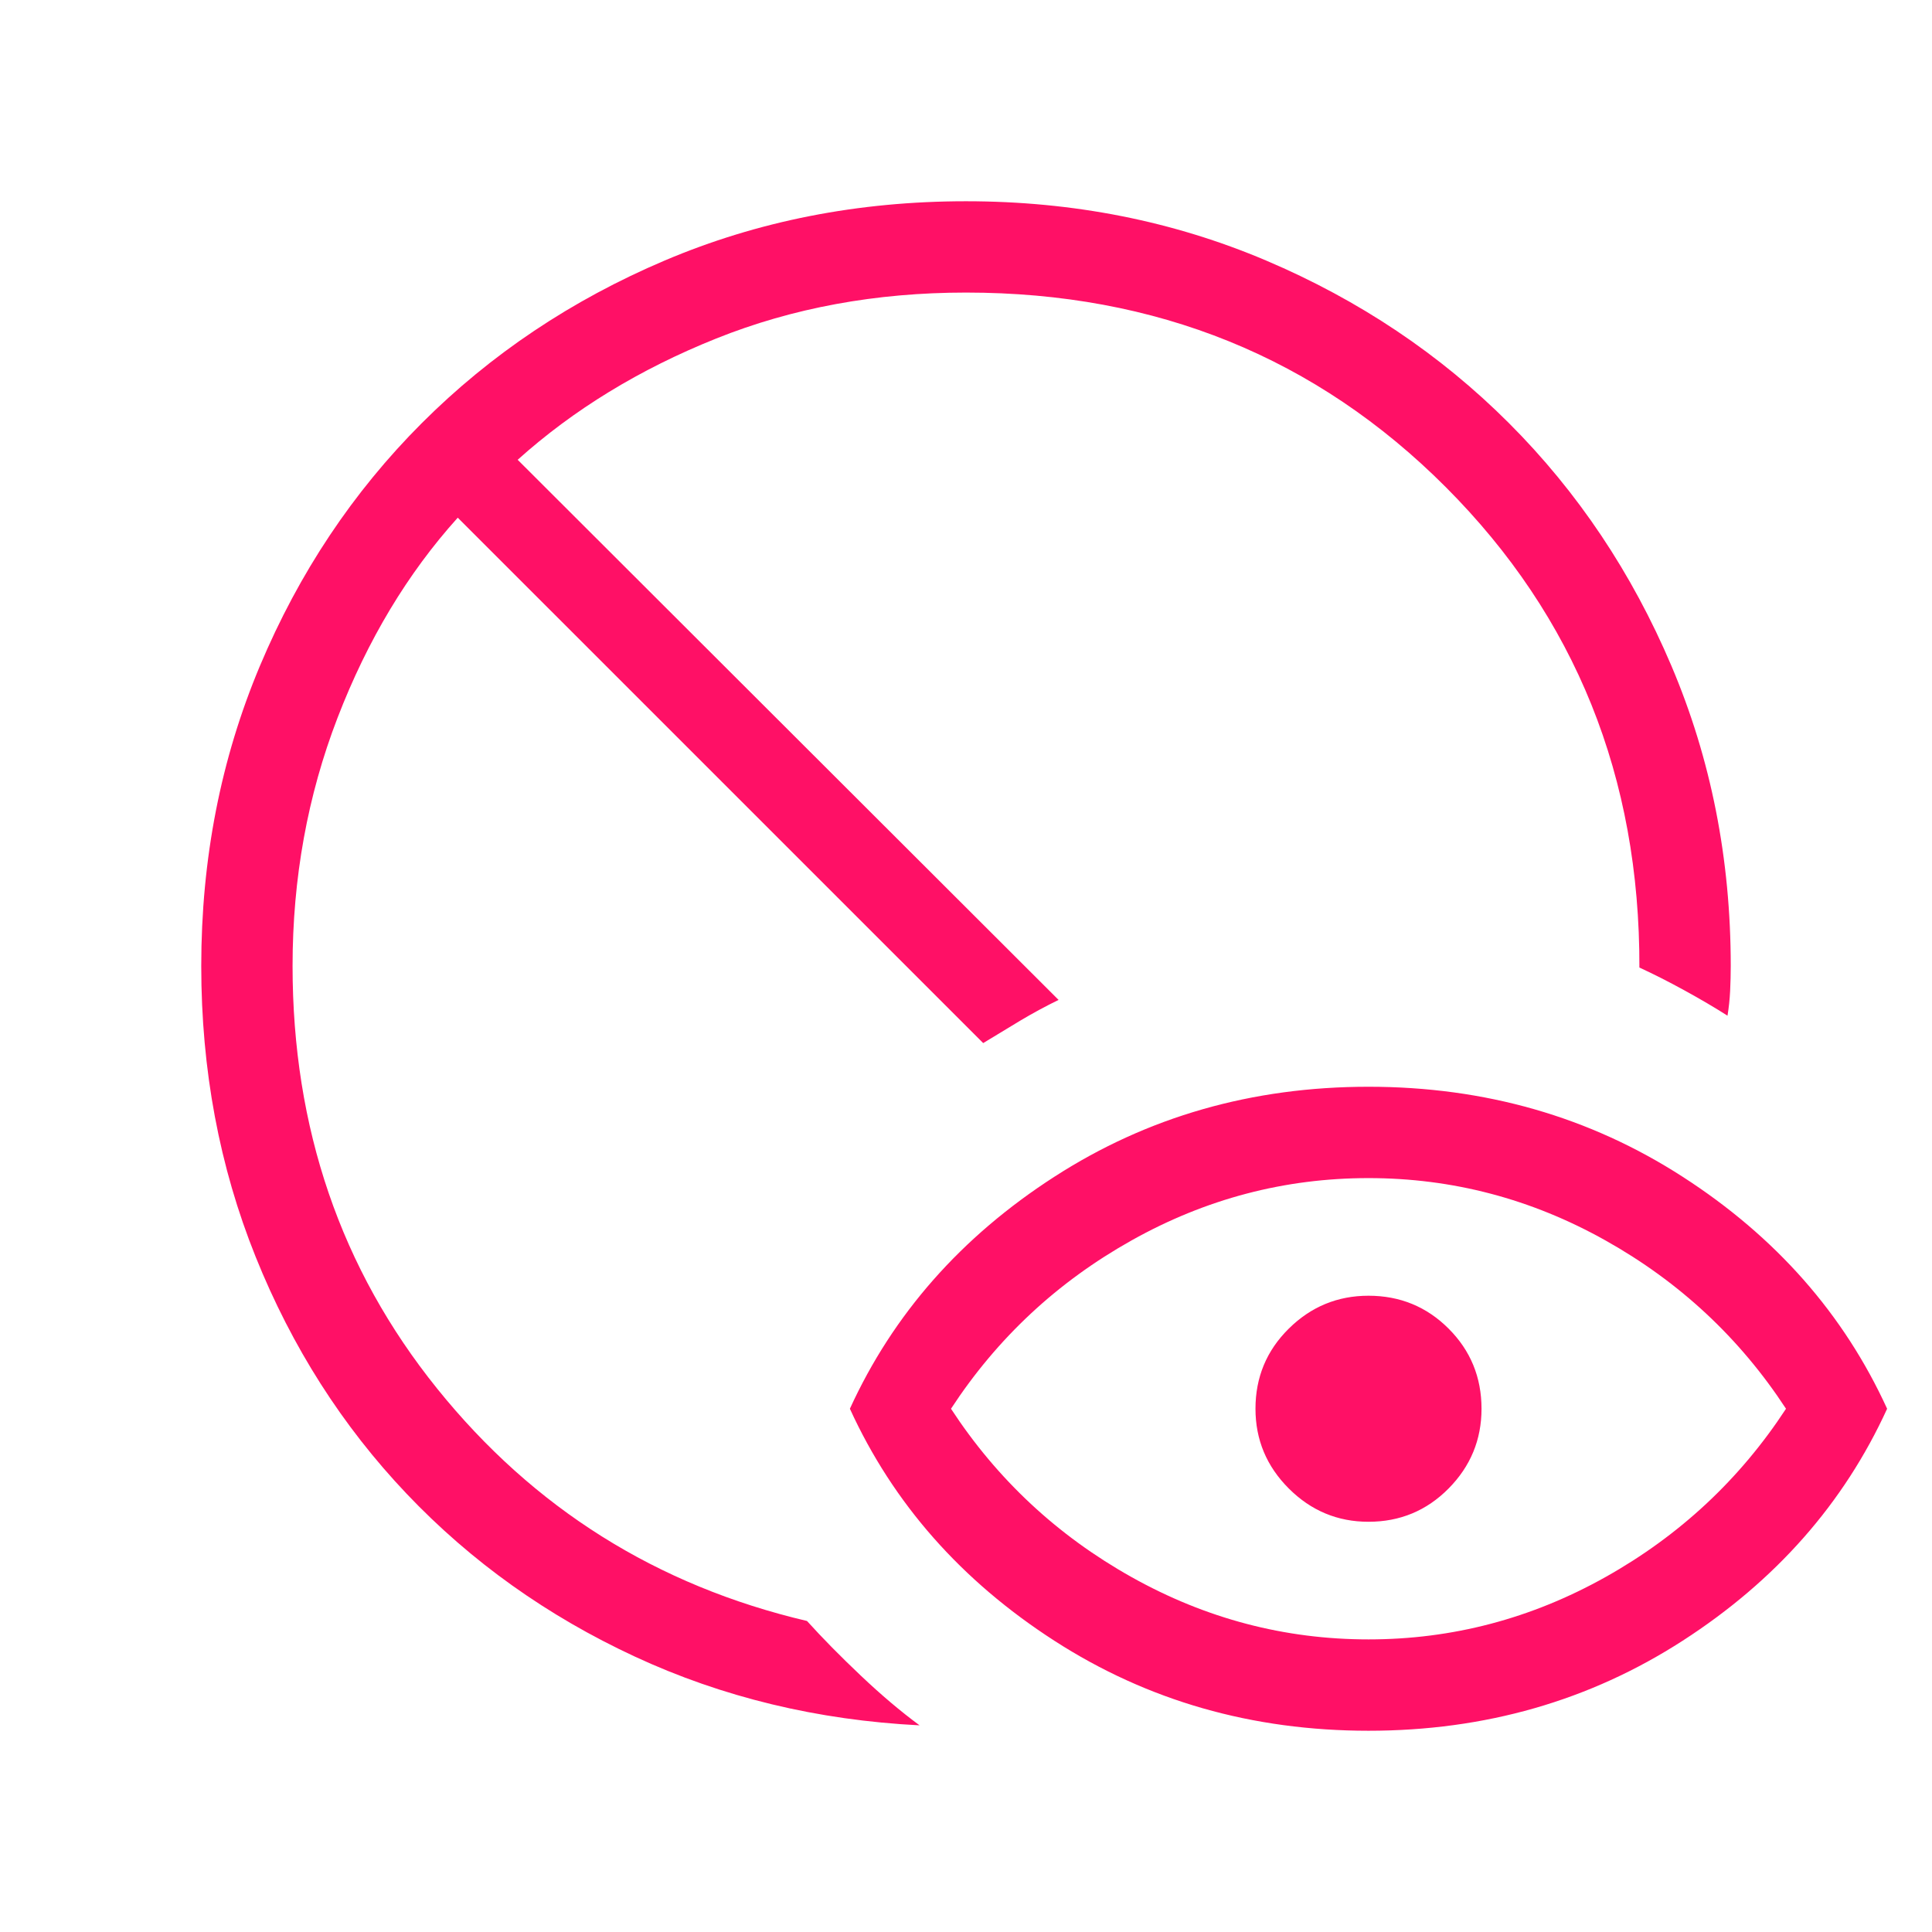 <?xml version="1.0" encoding="UTF-8"?> <svg xmlns="http://www.w3.org/2000/svg" width="60" height="60" viewBox="0 0 60 60" fill="none"> <path d="M28.558 53.582C25.384 53.421 22.437 52.71 19.716 51.447C16.995 50.184 14.634 48.5 12.632 46.394C10.631 44.288 9.067 41.835 7.94 39.033C6.813 36.232 6.25 33.221 6.25 30C6.25 26.676 6.857 23.57 8.072 20.68C9.287 17.791 10.963 15.277 13.101 13.139C15.239 11.002 17.752 9.319 20.642 8.091C23.531 6.864 26.651 6.25 30 6.25C33.324 6.25 36.43 6.864 39.32 8.091C42.209 9.319 44.723 11.002 46.86 13.139C48.998 15.277 50.681 17.791 51.908 20.68C53.136 23.57 53.75 26.676 53.75 30C53.75 30.253 53.743 30.51 53.731 30.772C53.718 31.033 53.691 31.29 53.649 31.543C53.252 31.29 52.806 31.028 52.312 30.757C51.819 30.486 51.352 30.25 50.913 30.048C50.929 24.134 48.926 19.163 44.904 15.132C40.881 11.102 35.913 9.086 30 9.086C27.202 9.086 24.615 9.562 22.24 10.514C19.865 11.466 17.811 12.721 16.077 14.279L32.875 31.053C32.462 31.255 32.065 31.47 31.685 31.697C31.305 31.925 30.921 32.157 30.534 32.394L14.216 16.077C12.659 17.804 11.414 19.876 10.483 22.291C9.552 24.706 9.086 27.276 9.086 30C9.086 35.032 10.582 39.406 13.575 43.123C16.567 46.839 20.396 49.245 25.062 50.341C25.543 50.873 26.1 51.439 26.733 52.038C27.366 52.638 27.974 53.152 28.558 53.582ZM42.5 50.913C45.102 50.913 47.555 50.268 49.858 48.978C52.161 47.688 54.03 45.945 55.466 43.75C54.03 41.554 52.161 39.812 49.858 38.522C47.555 37.231 45.102 36.587 42.5 36.587C39.897 36.587 37.445 37.231 35.142 38.522C32.839 39.812 30.97 41.554 29.534 43.75C30.97 45.945 32.839 47.688 35.142 48.978C37.445 50.268 39.897 50.913 42.5 50.913ZM42.5 53.75C38.885 53.75 35.632 52.818 32.743 50.954C29.853 49.09 27.737 46.689 26.394 43.75C27.737 40.811 29.853 38.409 32.743 36.546C35.632 34.682 38.885 33.75 42.5 33.75C46.115 33.75 49.368 34.682 52.257 36.546C55.147 38.409 57.263 40.811 58.606 43.75C57.263 46.689 55.147 49.09 52.257 50.954C49.368 52.818 46.115 53.75 42.5 53.75ZM42.5 47.26C41.538 47.26 40.713 46.915 40.024 46.226C39.335 45.537 38.99 44.712 38.99 43.75C38.99 42.772 39.335 41.943 40.024 41.262C40.713 40.581 41.538 40.24 42.5 40.24C43.477 40.24 44.307 40.581 44.988 41.262C45.669 41.943 46.01 42.772 46.01 43.75C46.01 44.712 45.669 45.537 44.988 46.226C44.307 46.915 43.477 47.26 42.5 47.26Z" fill="#FF1066"></path> </svg> 